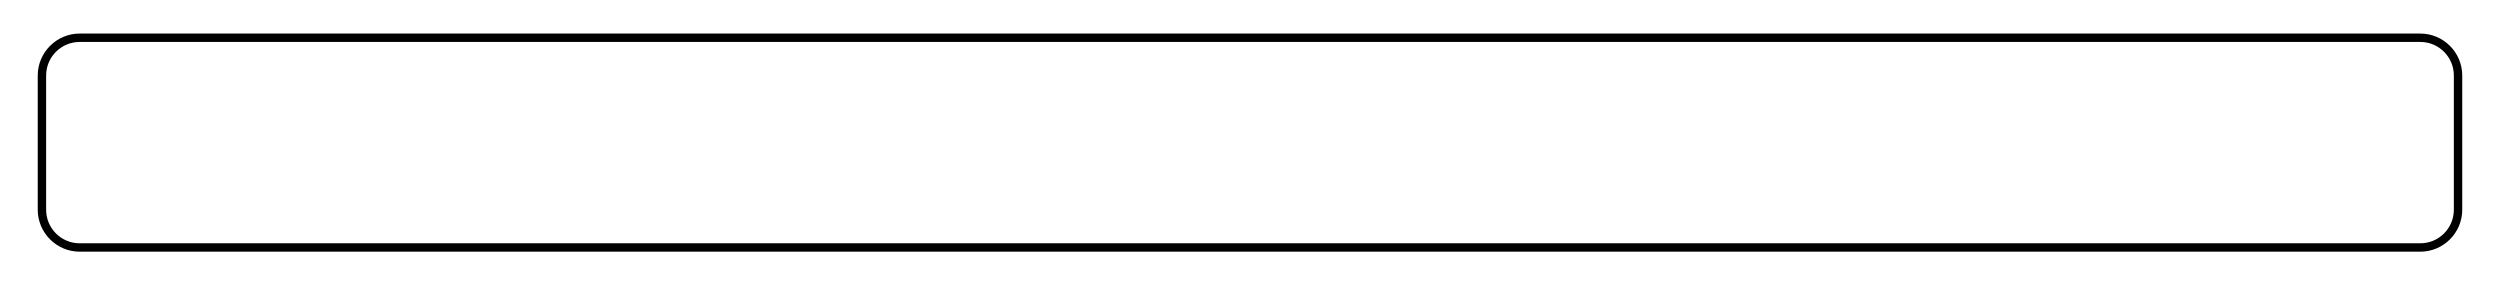 <?xml version="1.0" encoding="utf-8"?>
<!-- Generator: Adobe Illustrator 16.0.0, SVG Export Plug-In . SVG Version: 6.00 Build 0)  -->
<!DOCTYPE svg PUBLIC "-//W3C//DTD SVG 1.1//EN" "http://www.w3.org/Graphics/SVG/1.1/DTD/svg11.dtd">
<svg version="1.1" id="Layer_1" xmlns="http://www.w3.org/2000/svg" xmlns:xlink="http://www.w3.org/1999/xlink" x="0px" y="0px"
	 width="298px" height="34px" viewBox="0.497 0.25 298 34" enable-background="new 0.497 0.25 298 34" xml:space="preserve">
<path d="M289,5.25c2.203,0,3.996,1.793,3.996,3.997v16.007c0,2.204-1.793,3.997-3.996,3.997H9.993c-2.204,0-3.997-1.793-3.997-3.997
	V9.247c0-2.205,1.793-3.997,3.997-3.997H289 M289,4.25H9.993c-2.748,0-4.997,2.249-4.997,4.997v16.007
	c0,2.748,2.249,4.996,4.997,4.996H289c2.748,0,4.996-2.248,4.996-4.996V9.247C293.997,6.499,291.749,4.25,289,4.25L289,4.25z"/>
</svg>
